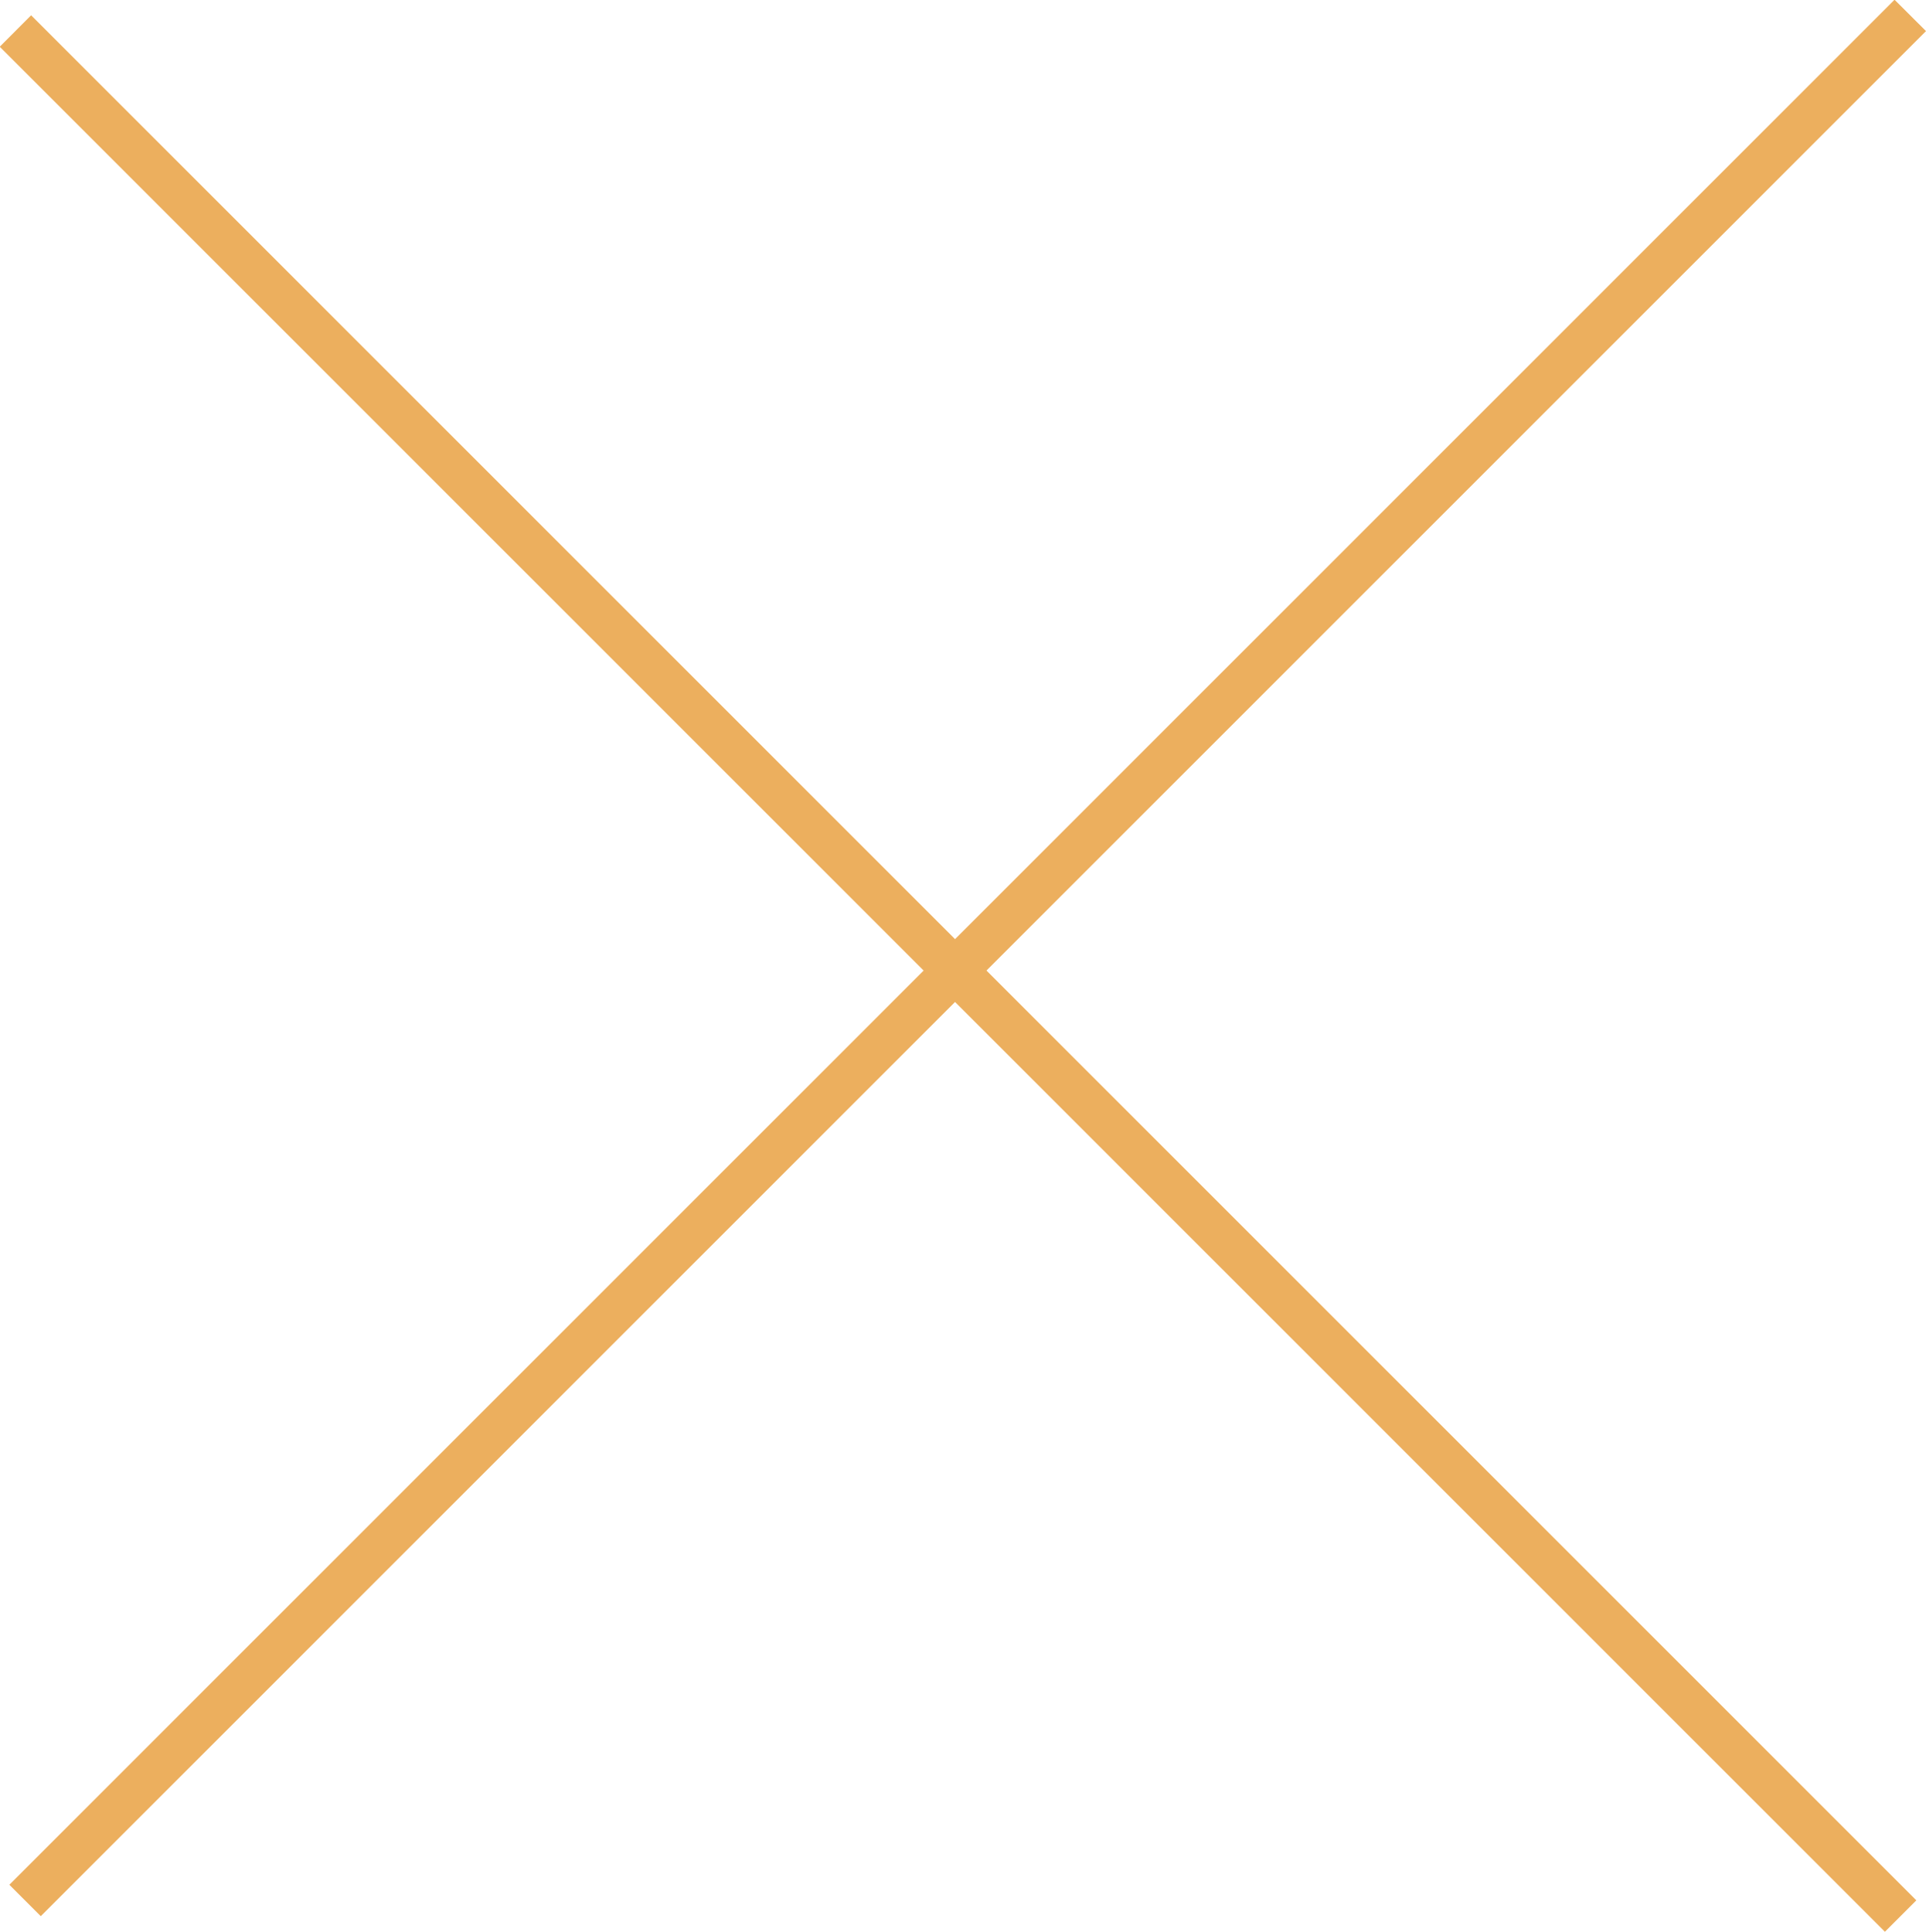 <svg id="cross_main.svg" xmlns="http://www.w3.org/2000/svg" width="86.688" height="86.969" viewBox="0 0 86.688 86.969">
  <defs>
    <style>
      .cls-1 {
        fill: #ecaf5e;
        fill-rule: evenodd;
      }
    </style>
  </defs>
  <path id="bdr" class="cls-1" d="M418.3,702.416L419.712,701l84.853,84.853-1.414,1.414Z" transform="translate(-418.312 -700.312)"/>
  <path id="bdr-2" data-name="bdr" class="cls-1" d="M503.584,700.3L505,701.712l-84.853,84.853-1.414-1.414Z" transform="translate(-418.312 -700.312)"/>
</svg>
